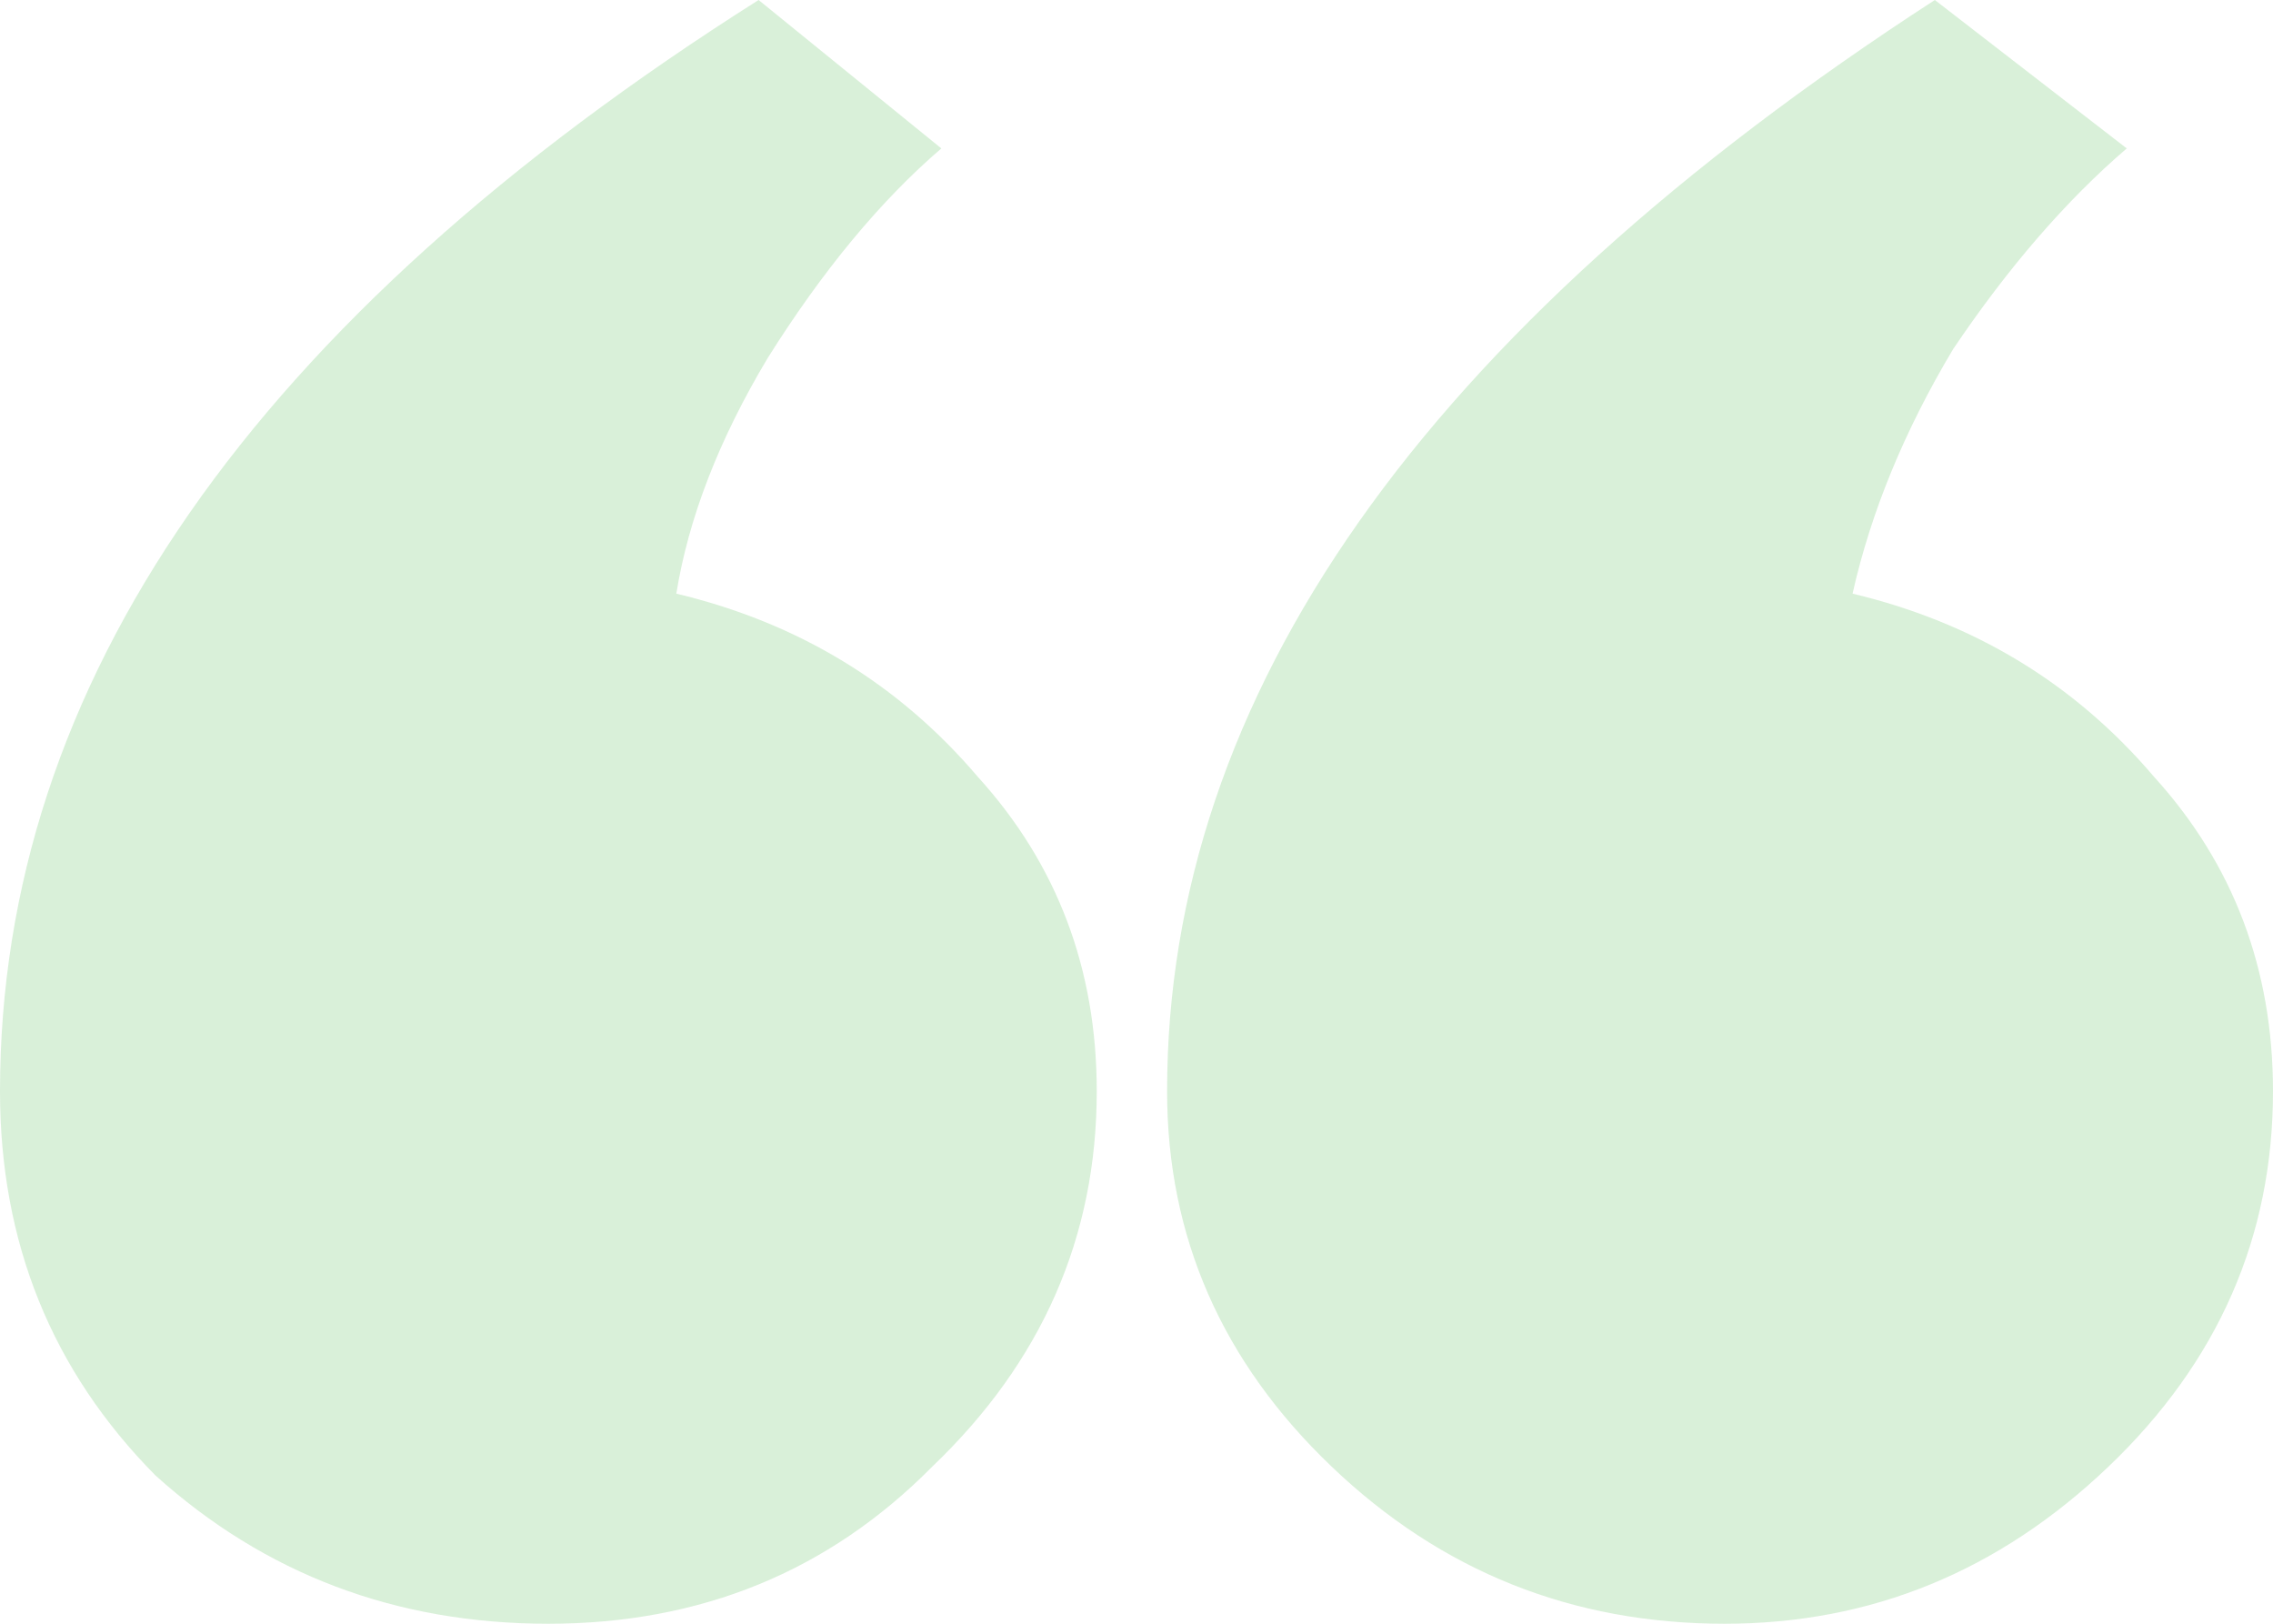 <?xml version="1.0" encoding="UTF-8"?> <svg xmlns="http://www.w3.org/2000/svg" width="35" height="25" viewBox="0 0 35 25" fill="none"><path d="M16.888 16.801C16.888 14.919 16.278 13.306 15.058 11.962C13.839 10.529 12.291 9.588 10.414 9.14C10.602 7.975 11.071 6.765 11.822 5.511C12.666 4.167 13.557 3.091 14.495 2.285L11.681 0C3.894 4.928 0 10.529 0 16.801C0 19.131 0.797 21.102 2.392 22.715C4.081 24.238 6.098 25 8.444 25C10.789 25 12.76 24.194 14.355 22.581C16.043 20.968 16.888 19.041 16.888 16.801ZM35 16.801C35 14.919 34.39 13.306 33.17 11.962C31.951 10.529 30.403 9.588 28.526 9.14C28.808 7.885 29.324 6.631 30.074 5.376C30.919 4.122 31.81 3.091 32.748 2.285L29.793 0C21.912 5.108 17.971 10.708 17.971 16.801C17.971 19.041 18.816 20.968 20.505 22.581C22.193 24.194 24.211 25 26.556 25C28.808 25 30.778 24.194 32.467 22.581C34.156 20.968 35 19.041 35 16.801Z" fill="#009B00" fill-opacity="0.15"></path></svg> 
